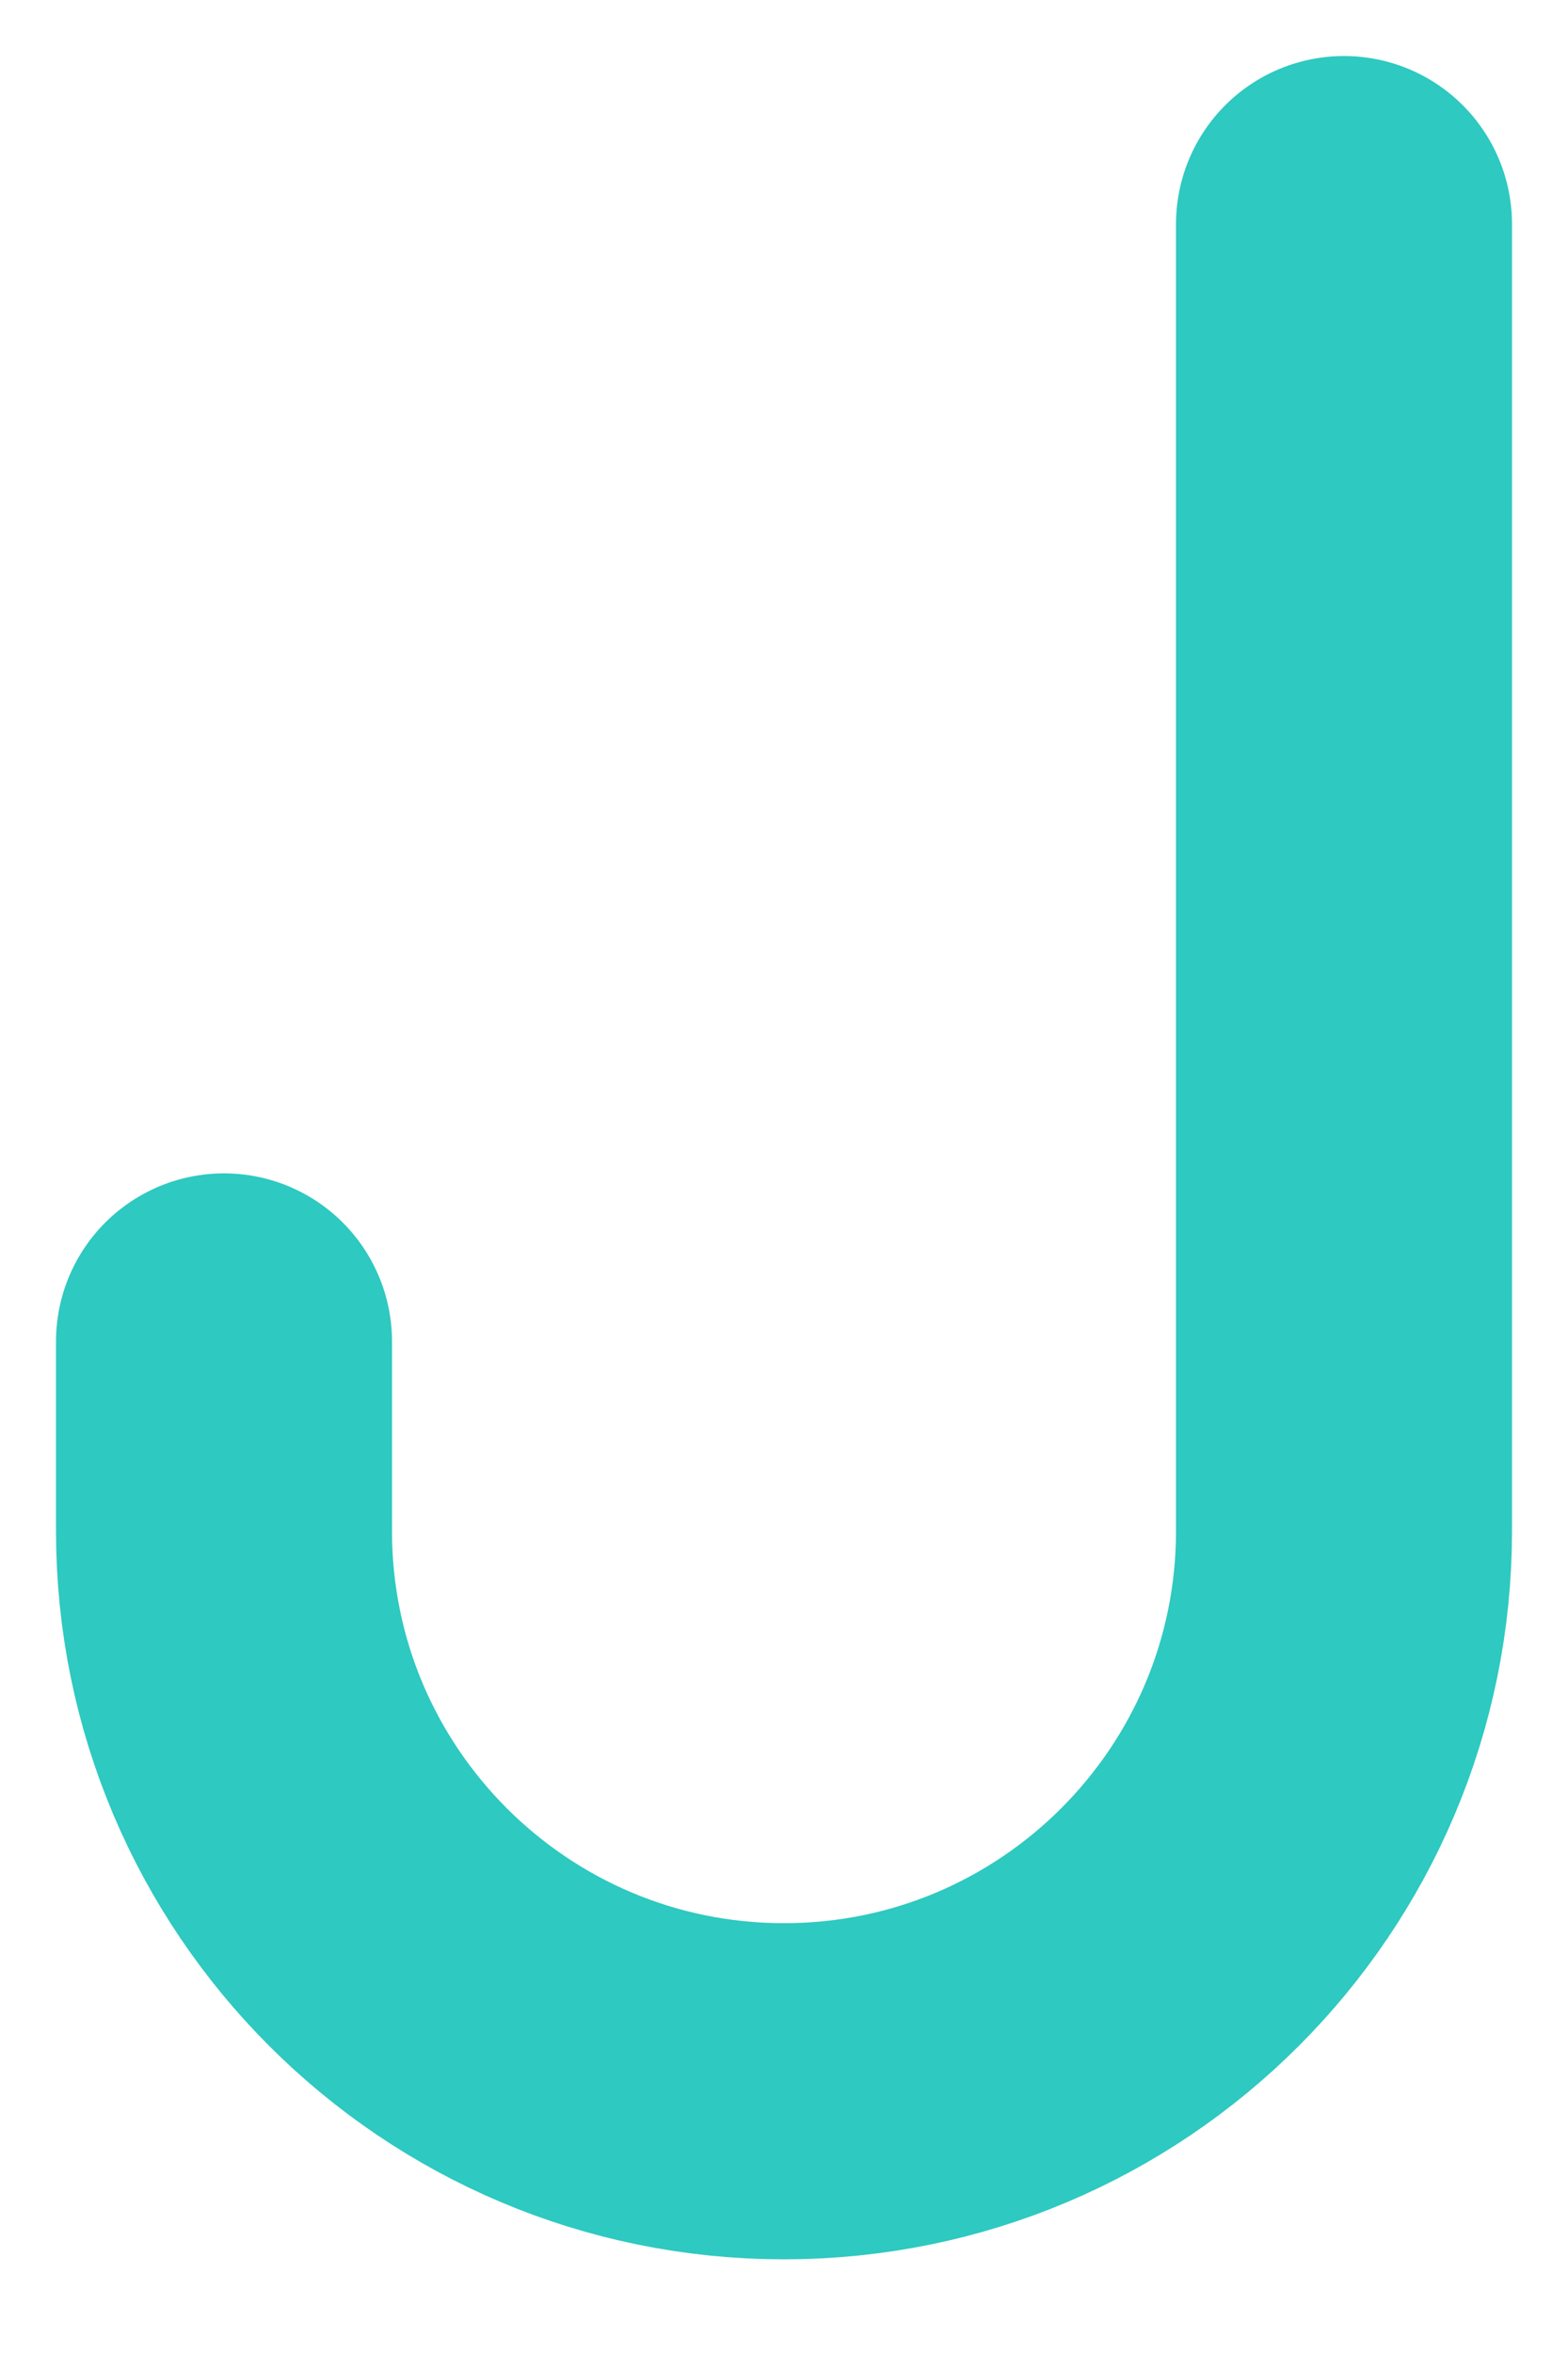 <svg preserveAspectRatio="none" width="100%" height="100%" overflow="visible" style="display: block;" viewBox="0 0 14 21" fill="none" xmlns="http://www.w3.org/2000/svg">
<path id="Vector" d="M12 2V13.664C12 16.425 9.761 18.664 7 18.664C4.239 18.664 2 16.425 2 13.664V11.972" stroke="#2EC9C0" stroke-width="3" stroke-linecap="round"/>
</svg>
